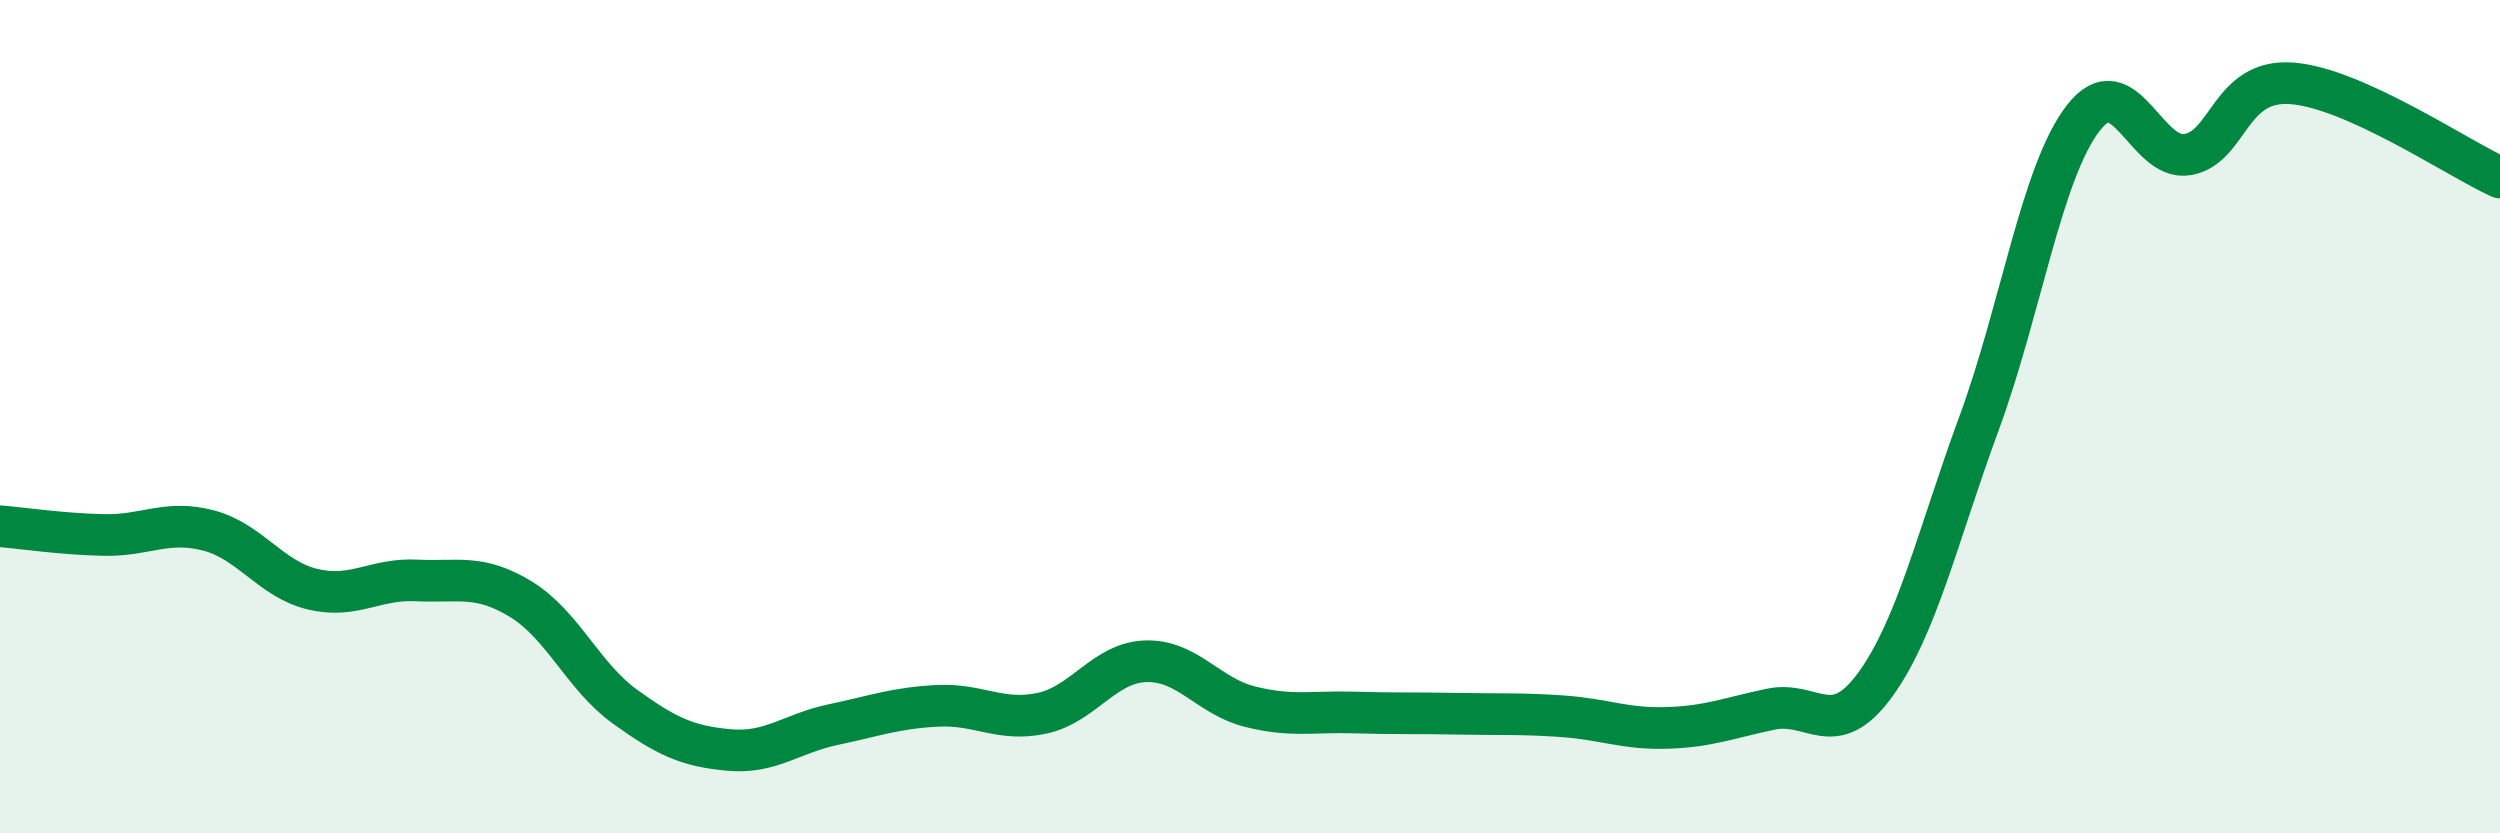 
    <svg width="60" height="20" viewBox="0 0 60 20" xmlns="http://www.w3.org/2000/svg">
      <path
        d="M 0,12.63 C 0.5,12.67 1.5,12.82 2.5,12.84 C 3.5,12.86 4,12.47 5,12.73 C 6,12.99 6.5,13.9 7.5,14.14 C 8.5,14.38 9,13.88 10,13.93 C 11,13.98 11.5,13.77 12.5,14.38 C 13.5,14.99 14,16.24 15,16.96 C 16,17.68 16.5,17.91 17.5,18 C 18.5,18.09 19,17.6 20,17.39 C 21,17.18 21.5,16.99 22.5,16.94 C 23.5,16.89 24,17.33 25,17.12 C 26,16.91 26.5,15.9 27.5,15.87 C 28.5,15.84 29,16.71 30,16.96 C 31,17.21 31.5,17.07 32.5,17.1 C 33.5,17.13 34,17.11 35,17.13 C 36,17.15 36.5,17.12 37.5,17.19 C 38.5,17.26 39,17.5 40,17.47 C 41,17.44 41.5,17.23 42.5,17.02 C 43.5,16.81 44,17.81 45,16.44 C 46,15.07 46.5,12.87 47.5,10.15 C 48.5,7.43 49,4.12 50,2.83 C 51,1.54 51.5,3.88 52.5,3.71 C 53.5,3.54 53.5,1.89 55,2 C 56.5,2.11 59,3.81 60,4.26L60 20L0 20Z"
        fill="#008740"
        opacity="0.1"
        stroke-linecap="round"
        stroke-linejoin="round"
      />
      <path
        d="M 0,12.63 C 0.5,12.67 1.5,12.82 2.5,12.84 C 3.5,12.86 4,12.47 5,12.73 C 6,12.99 6.5,13.9 7.5,14.14 C 8.5,14.38 9,13.88 10,13.93 C 11,13.98 11.5,13.77 12.5,14.38 C 13.5,14.99 14,16.24 15,16.96 C 16,17.68 16.5,17.91 17.5,18 C 18.5,18.09 19,17.6 20,17.39 C 21,17.18 21.5,16.99 22.5,16.94 C 23.5,16.89 24,17.33 25,17.12 C 26,16.91 26.5,15.9 27.5,15.87 C 28.5,15.84 29,16.71 30,16.96 C 31,17.21 31.5,17.07 32.5,17.1 C 33.5,17.13 34,17.11 35,17.13 C 36,17.15 36.5,17.12 37.5,17.19 C 38.5,17.26 39,17.5 40,17.47 C 41,17.44 41.5,17.23 42.5,17.02 C 43.5,16.81 44,17.81 45,16.44 C 46,15.07 46.5,12.87 47.5,10.15 C 48.5,7.43 49,4.12 50,2.83 C 51,1.54 51.5,3.88 52.5,3.71 C 53.5,3.54 53.5,1.89 55,2 C 56.5,2.11 59,3.81 60,4.26"
        stroke="#008740"
        stroke-width="1"
        fill="none"
        stroke-linecap="round"
        stroke-linejoin="round"
      />
    </svg>
  